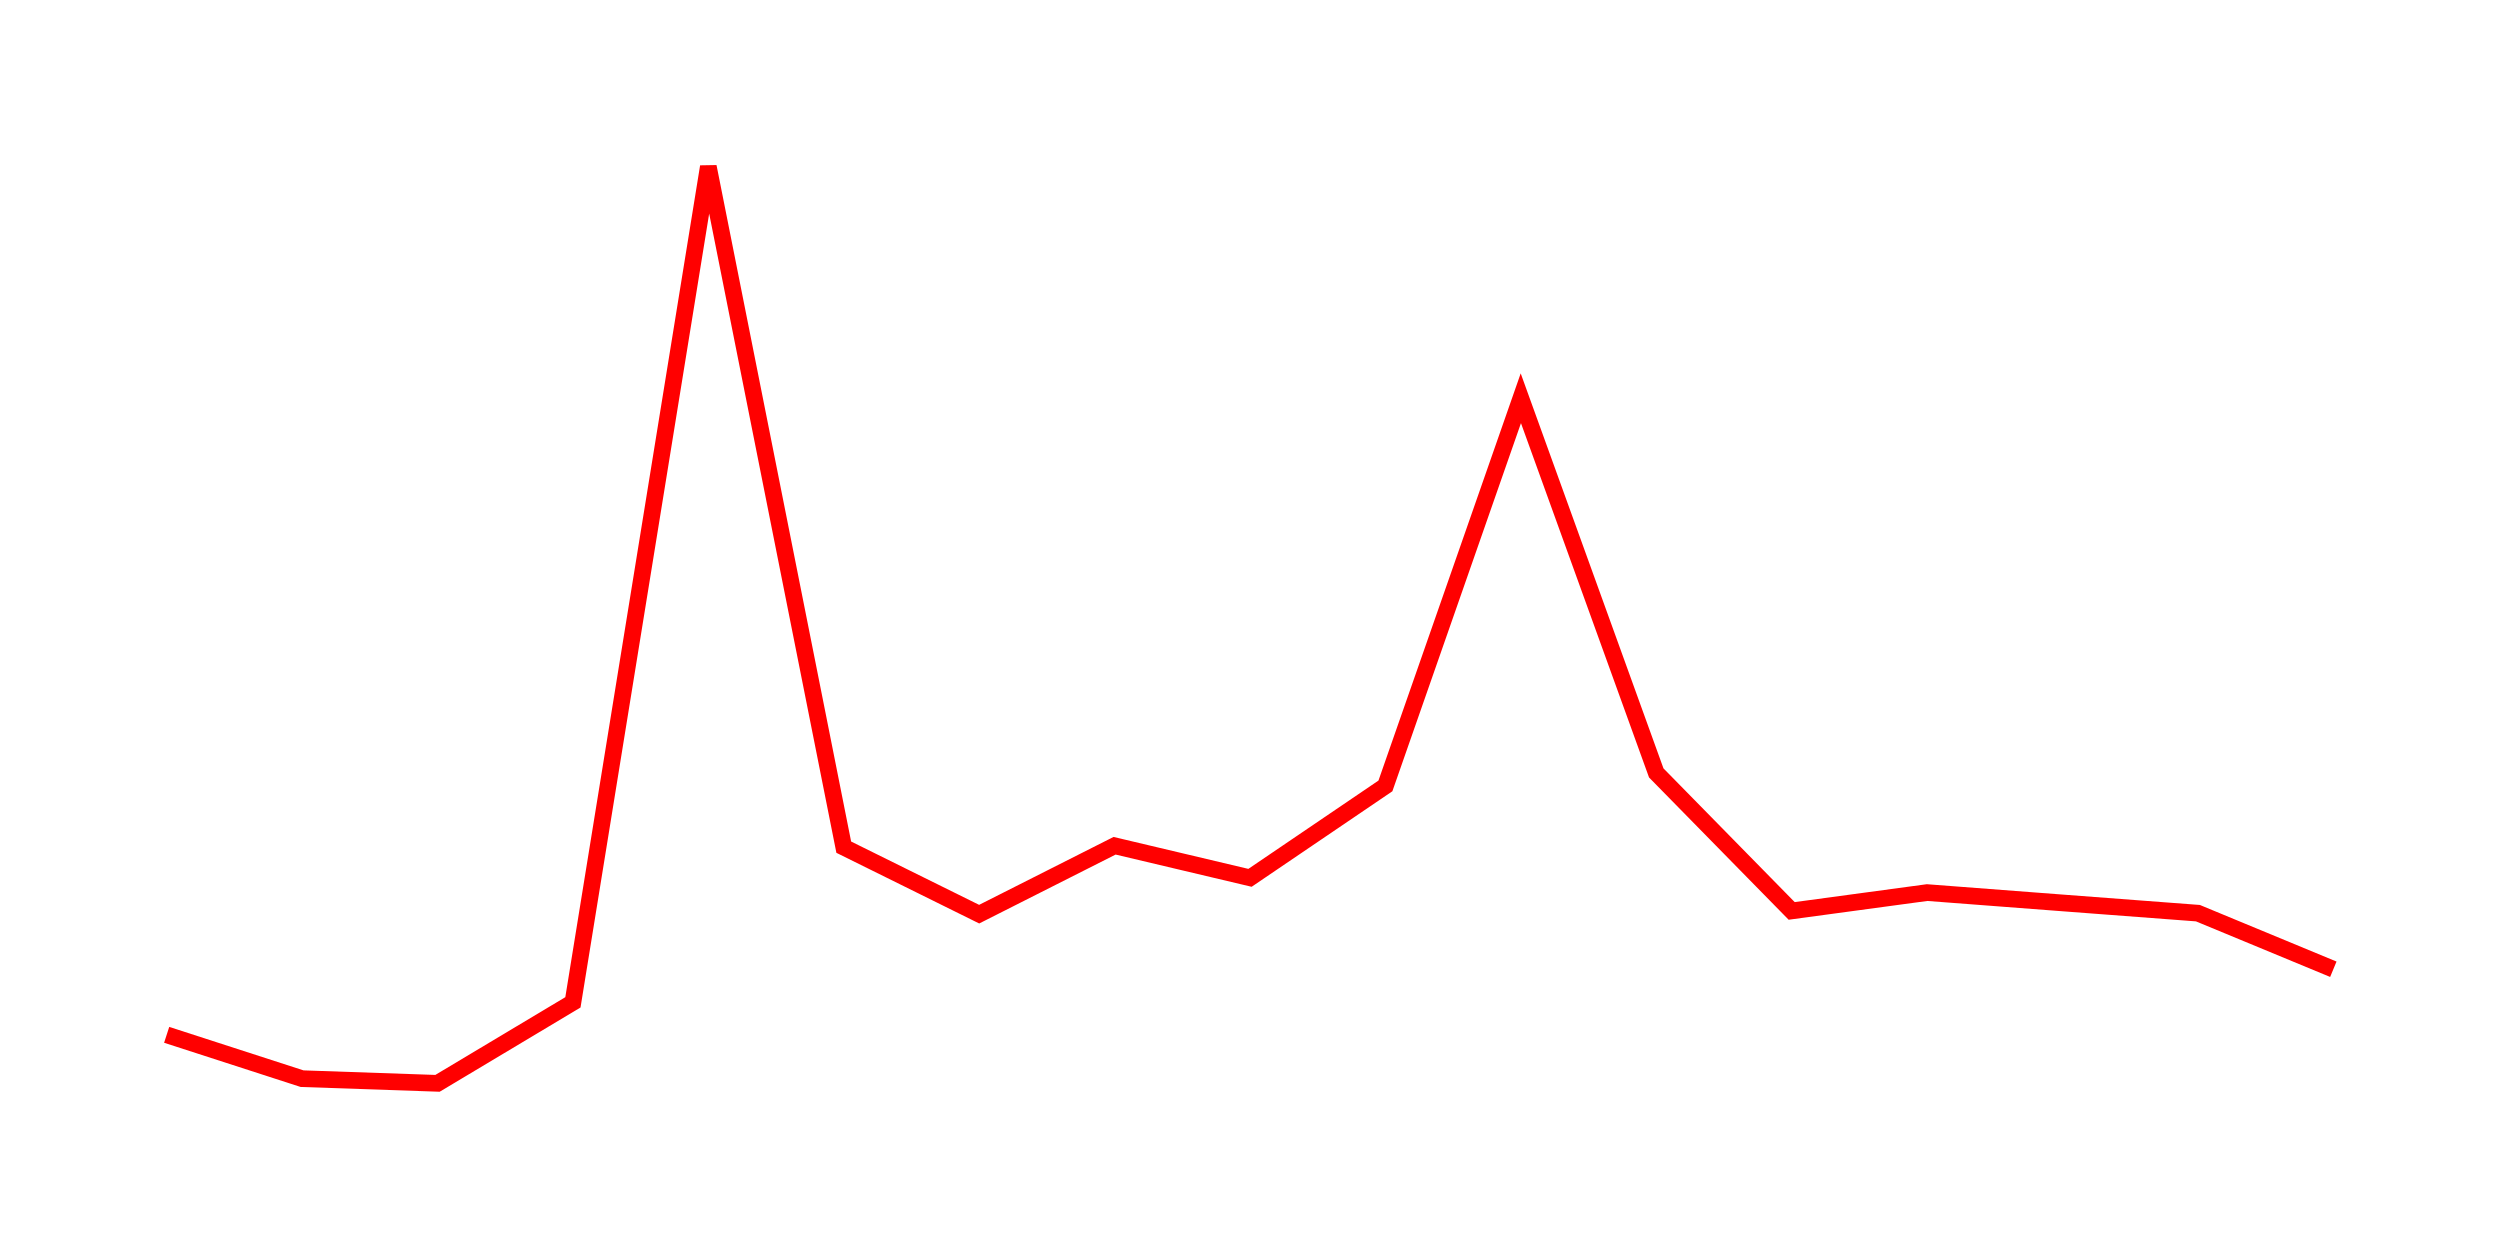 <svg width="300.0" height="150.0" xmlns="http://www.w3.org/2000/svg">
<polyline fill="none" stroke="red" stroke-width="2" points="20.00,124.18 36.25,129.44 52.50,130.00 68.75,120.28 85.00,20.00 101.25,101.66 117.50,109.70 133.75,101.49 150.00,105.34 166.25,94.31 182.50,47.79 198.75,92.75 215.00,109.31 231.25,107.11 247.50,108.35 263.75,109.58 280.00,116.31 " />
</svg>